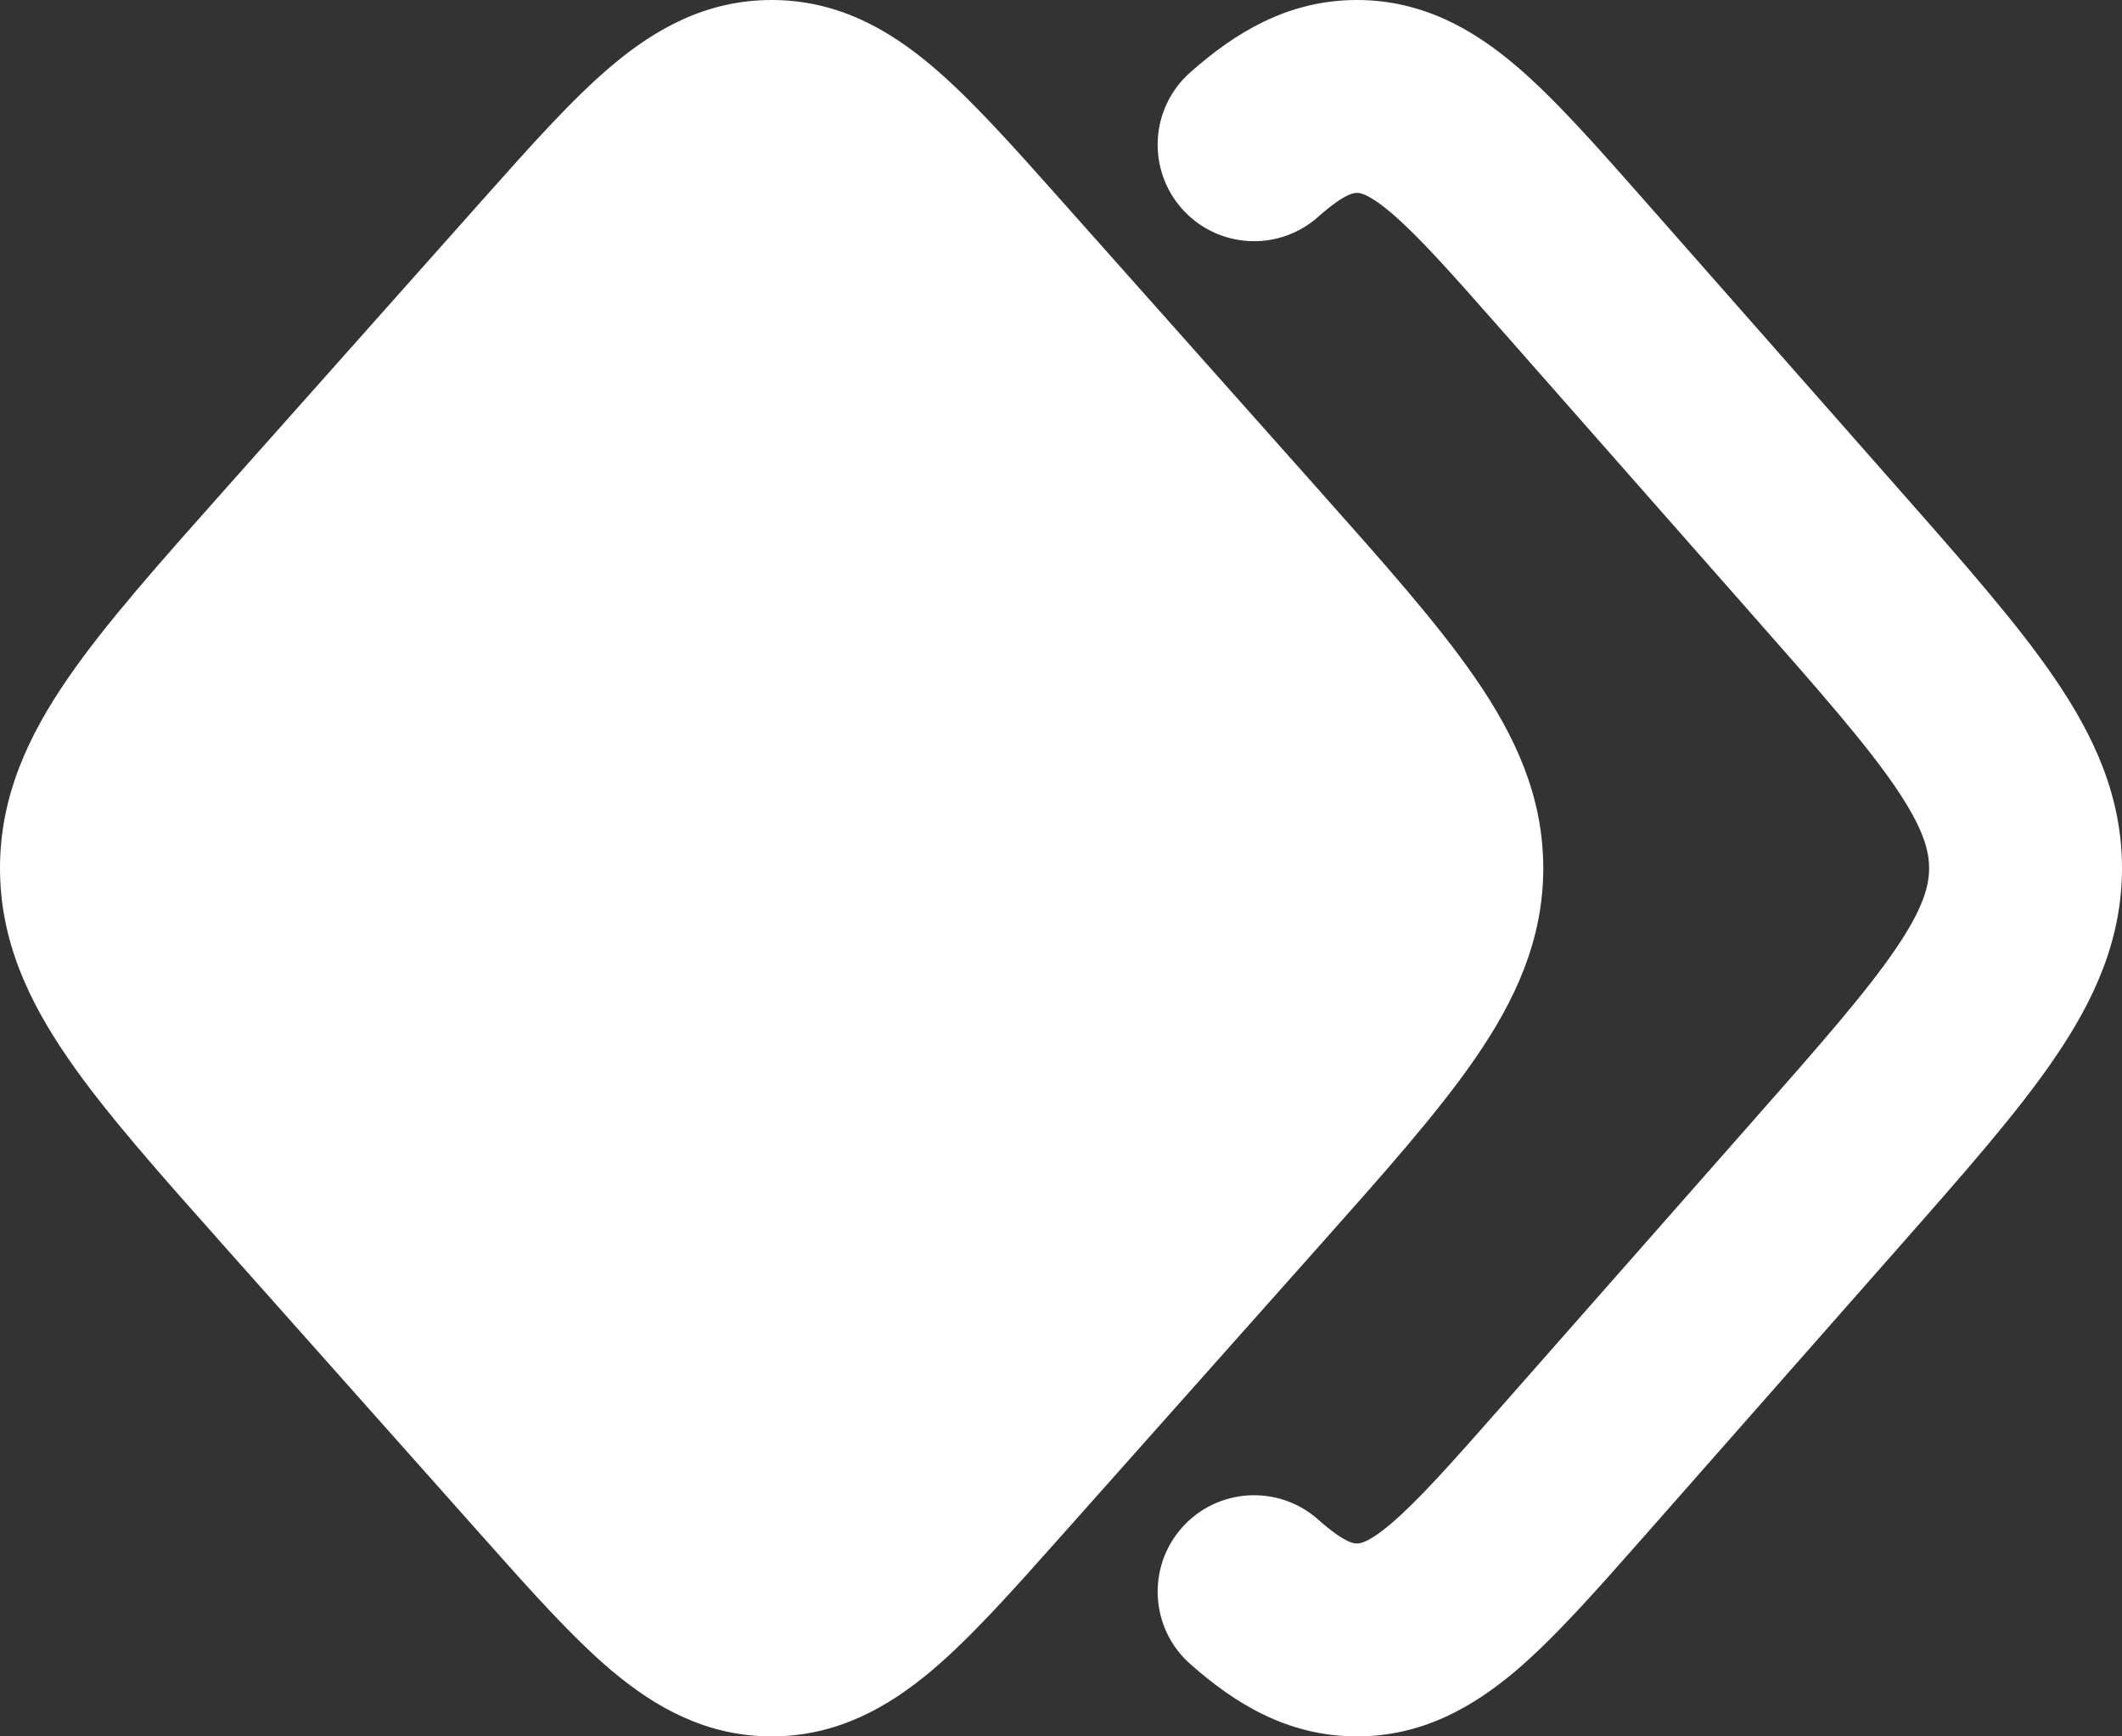 <svg width="22" height="18" viewBox="0 0 22 18" fill="none" xmlns="http://www.w3.org/2000/svg">
<rect x="0" y="0" width="22" height="18" fill="#333333" stroke="none"/>
<path fill-rule="evenodd" clip-rule="evenodd" d="M13.971 2.026C13.911 2.055 13.814 2.116 13.666 2.248C13.253 2.615 12.621 2.577 12.254 2.164C11.888 1.751 11.925 1.119 12.338 0.752C12.796 0.346 13.346 0 14.068 0C14.749 0 15.277 0.307 15.72 0.684C16.124 1.028 16.557 1.52 17.043 2.071C17.057 2.087 17.072 2.104 17.087 2.121L19.703 5.09C20.364 5.84 20.921 6.472 21.304 7.035C21.71 7.63 22 8.256 22 9C22 9.744 21.71 10.37 21.304 10.965C20.921 11.528 20.364 12.16 19.703 12.91L17.043 15.929C16.557 16.48 16.124 16.972 15.72 17.316C15.277 17.692 14.749 18 14.068 18C13.346 18 12.796 17.654 12.338 17.248C11.925 16.881 11.888 16.249 12.254 15.836C12.621 15.423 13.253 15.386 13.666 15.752C13.814 15.884 13.911 15.945 13.971 15.974C14.02 15.997 14.045 16 14.068 16C14.069 16 14.07 16 14.071 16C14.092 16 14.178 16.002 14.424 15.793C14.705 15.553 15.043 15.174 15.586 14.557L18.161 11.634C18.875 10.825 19.347 10.286 19.652 9.839C19.942 9.413 20 9.182 20 9C20 8.818 19.942 8.587 19.652 8.161C19.347 7.714 18.875 7.175 18.161 6.366L15.586 3.443C15.043 2.826 14.705 2.446 14.424 2.207C14.178 1.998 14.092 2 14.071 2C14.07 2 14.069 2 14.068 2C14.045 2 14.02 2.003 13.971 2.026Z" fill="white"/>
<path d="M6.342 0.681C6.789 0.304 7.319 0 8 0C8.681 0 9.211 0.304 9.658 0.681C10.066 1.025 10.503 1.516 10.993 2.067L10.993 2.067L13.68 5.087C14.347 5.837 14.909 6.468 15.296 7.031C15.706 7.626 16 8.253 16 9C16 9.747 15.706 10.374 15.296 10.969C14.909 11.532 14.347 12.163 13.68 12.913L13.68 12.913L10.993 15.933C10.503 16.484 10.066 16.975 9.658 17.319C9.211 17.695 8.681 18 8 18C7.319 18 6.789 17.695 6.342 17.319C5.934 16.975 5.497 16.484 5.007 15.933L2.32 12.913L2.32 12.913C1.653 12.163 1.091 11.532 0.704 10.969C0.294 10.374 0 9.747 0 9C0 8.253 0.294 7.626 0.704 7.031C1.091 6.468 1.653 5.837 2.32 5.087L2.32 5.087L5.007 2.067L5.007 2.067C5.497 1.516 5.934 1.025 6.342 0.681Z" fill="white"/>
</svg>

